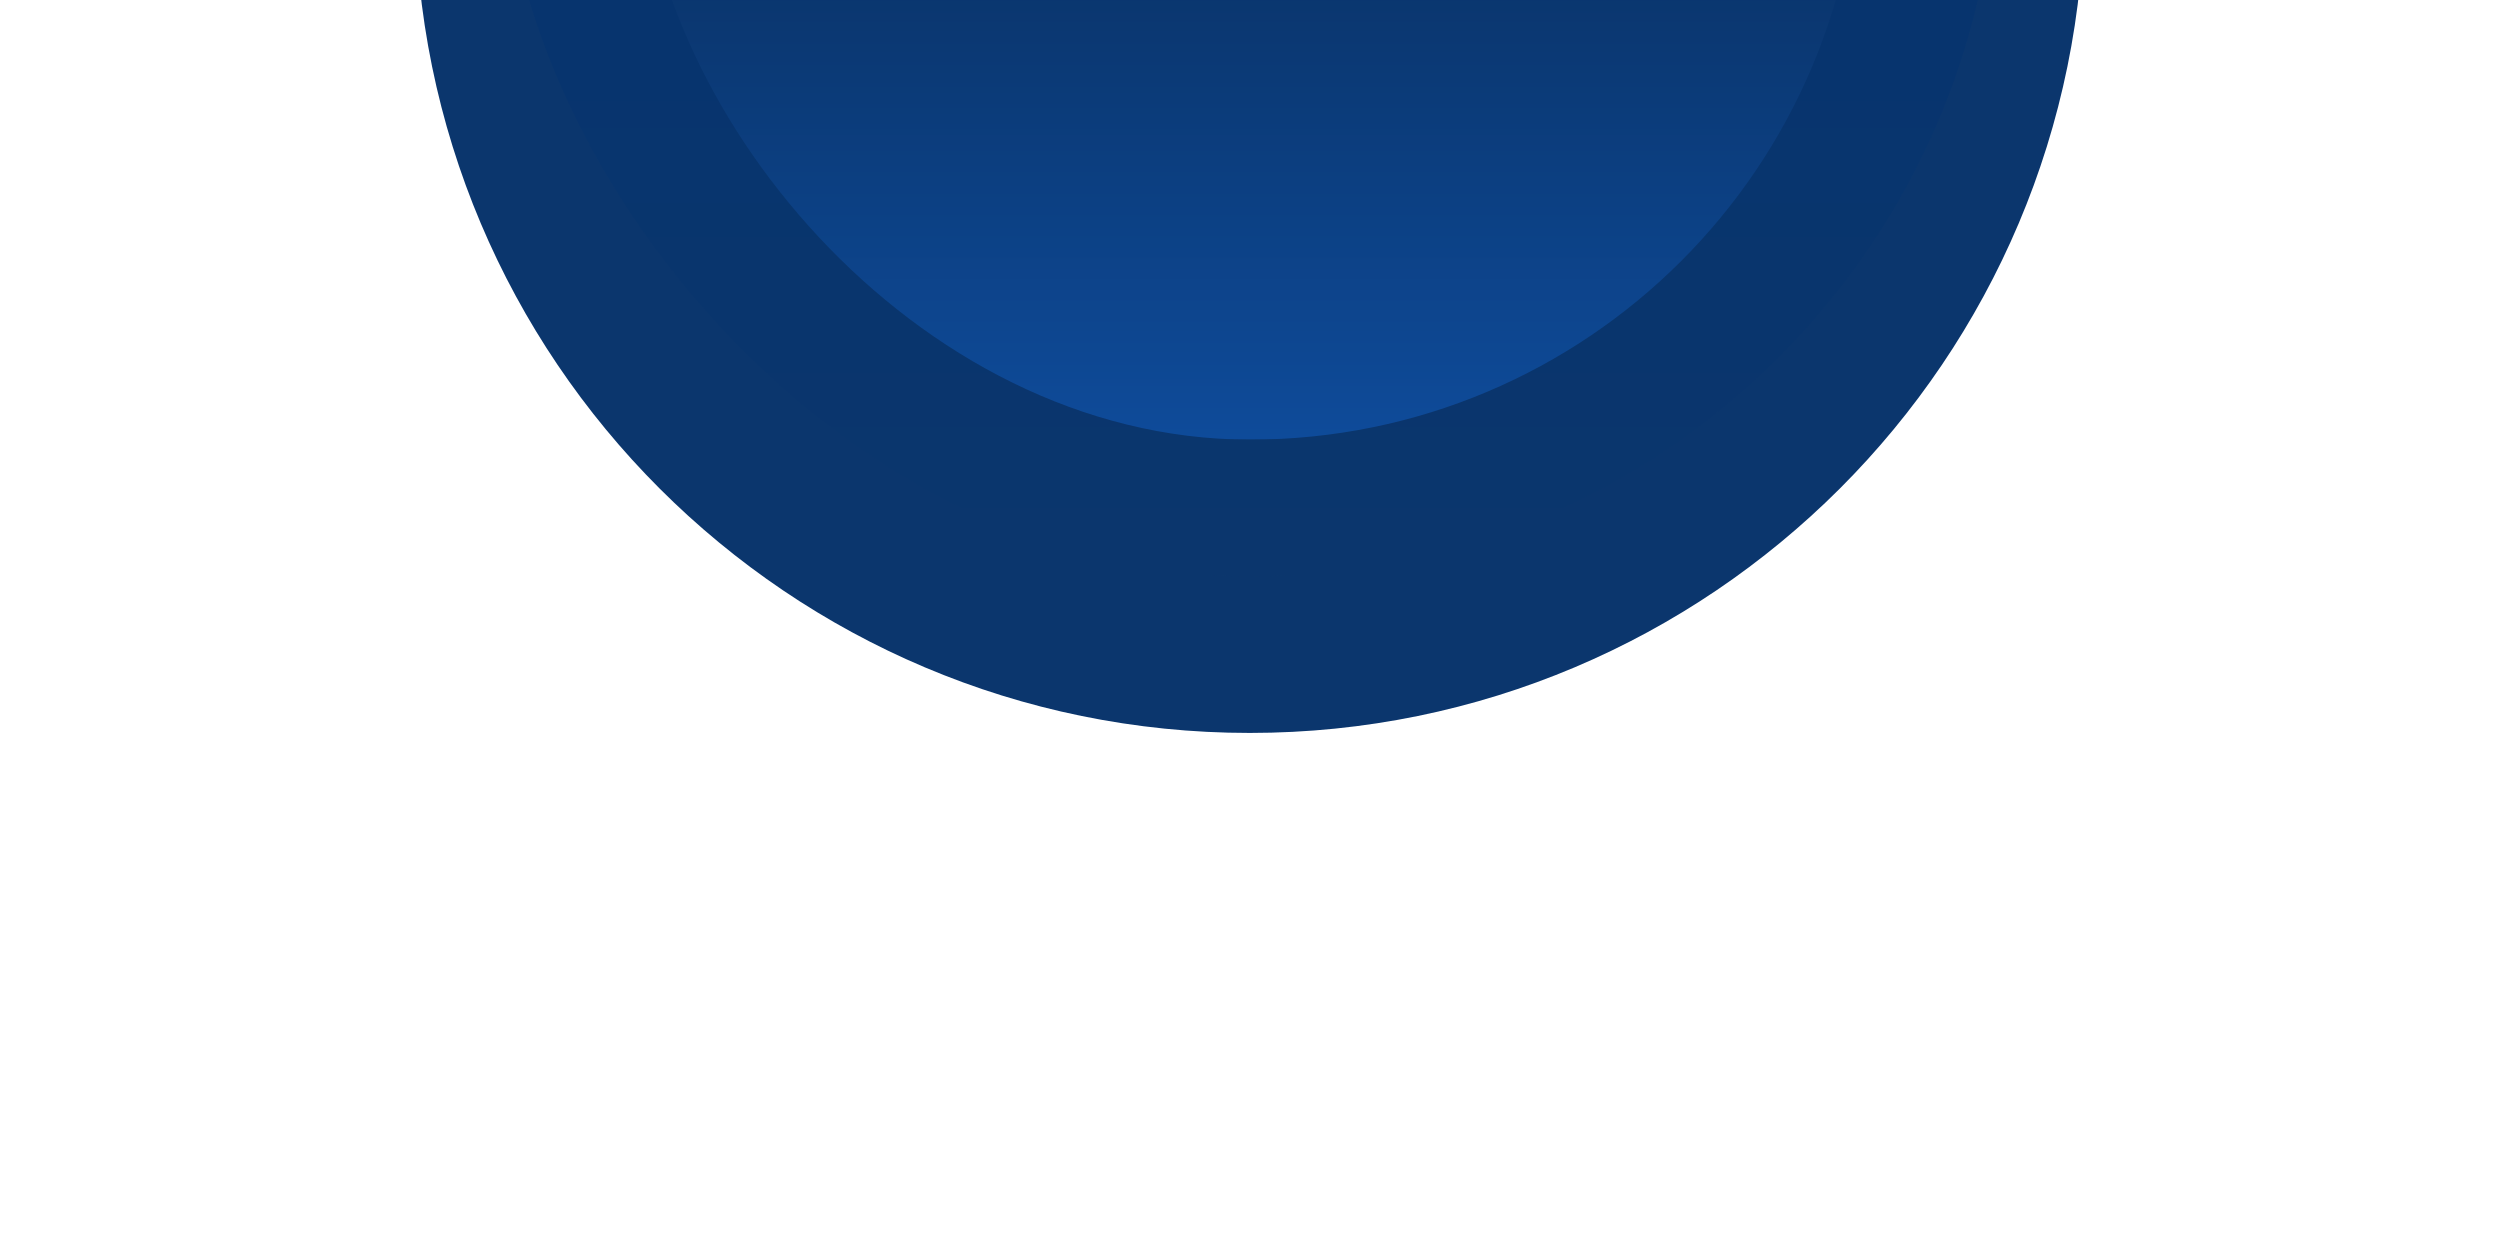 <svg width="2144" height="1079" viewBox="0 0 2144 1079" fill="none" xmlns="http://www.w3.org/2000/svg">
<g clip-path="url(#clip0_4090_116439)">
<g filter="url(#filter0_f_4090_116439)">
<path d="M1071.78 628.567C1467.1 628.567 1787.57 308.1 1787.57 -87.217C1787.57 -482.533 1467.1 -803 1071.78 -803C676.467 -803 356 -482.533 356 -87.217C356 308.1 676.467 628.567 1071.78 628.567Z" fill="#0B366D"/>
</g>
<mask id="mask0_4090_116439" style="mask-type:alpha" maskUnits="userSpaceOnUse" x="431" y="-788" width="1282" height="1283">
<rect x="431" y="-787.66" width="1282" height="1282" fill="white"/>
</mask>
<g mask="url(#mask0_4090_116439)">
<rect x="431" y="-787.66" width="1282" height="1282" rx="641" fill="url(#paint0_linear_4090_116439)"/>
</g>
<mask id="mask1_4090_116439" style="mask-type:alpha" maskUnits="userSpaceOnUse" x="549" y="-669" width="1046" height="1047">
<rect x="549" y="-668.97" width="1046" height="1046" fill="white"/>
</mask>
<g mask="url(#mask1_4090_116439)">
<rect x="549" y="-668.97" width="1046" height="1046" rx="523" fill="url(#paint1_linear_4090_116439)"/>
</g>
</g>
<defs>
<filter id="filter0_f_4090_116439" x="-4" y="-1163" width="2151.57" height="2151.57" filterUnits="userSpaceOnUse" color-interpolation-filters="sRGB">
<feFlood flood-opacity="0" result="BackgroundImageFix"/>
<feBlend mode="normal" in="SourceGraphic" in2="BackgroundImageFix" result="shape"/>
<feGaussianBlur stdDeviation="180" result="effect1_foregroundBlur_4090_116439"/>
</filter>
<linearGradient id="paint0_linear_4090_116439" x1="1072" y1="494.34" x2="1072" y2="-787.66" gradientUnits="userSpaceOnUse">
<stop stop-color="#0B366D"/>
<stop offset="1" stop-color="#00316F"/>
</linearGradient>
<linearGradient id="paint1_linear_4090_116439" x1="1072" y1="377.03" x2="1072" y2="-668.97" gradientUnits="userSpaceOnUse">
<stop stop-color="#0E4B9A"/>
<stop offset="1" stop-color="#041224"/>
</linearGradient>
<clipPath id="clip0_4090_116439">
<rect width="2144" height="1079" fill="white"/>
</clipPath>
</defs>
</svg>
